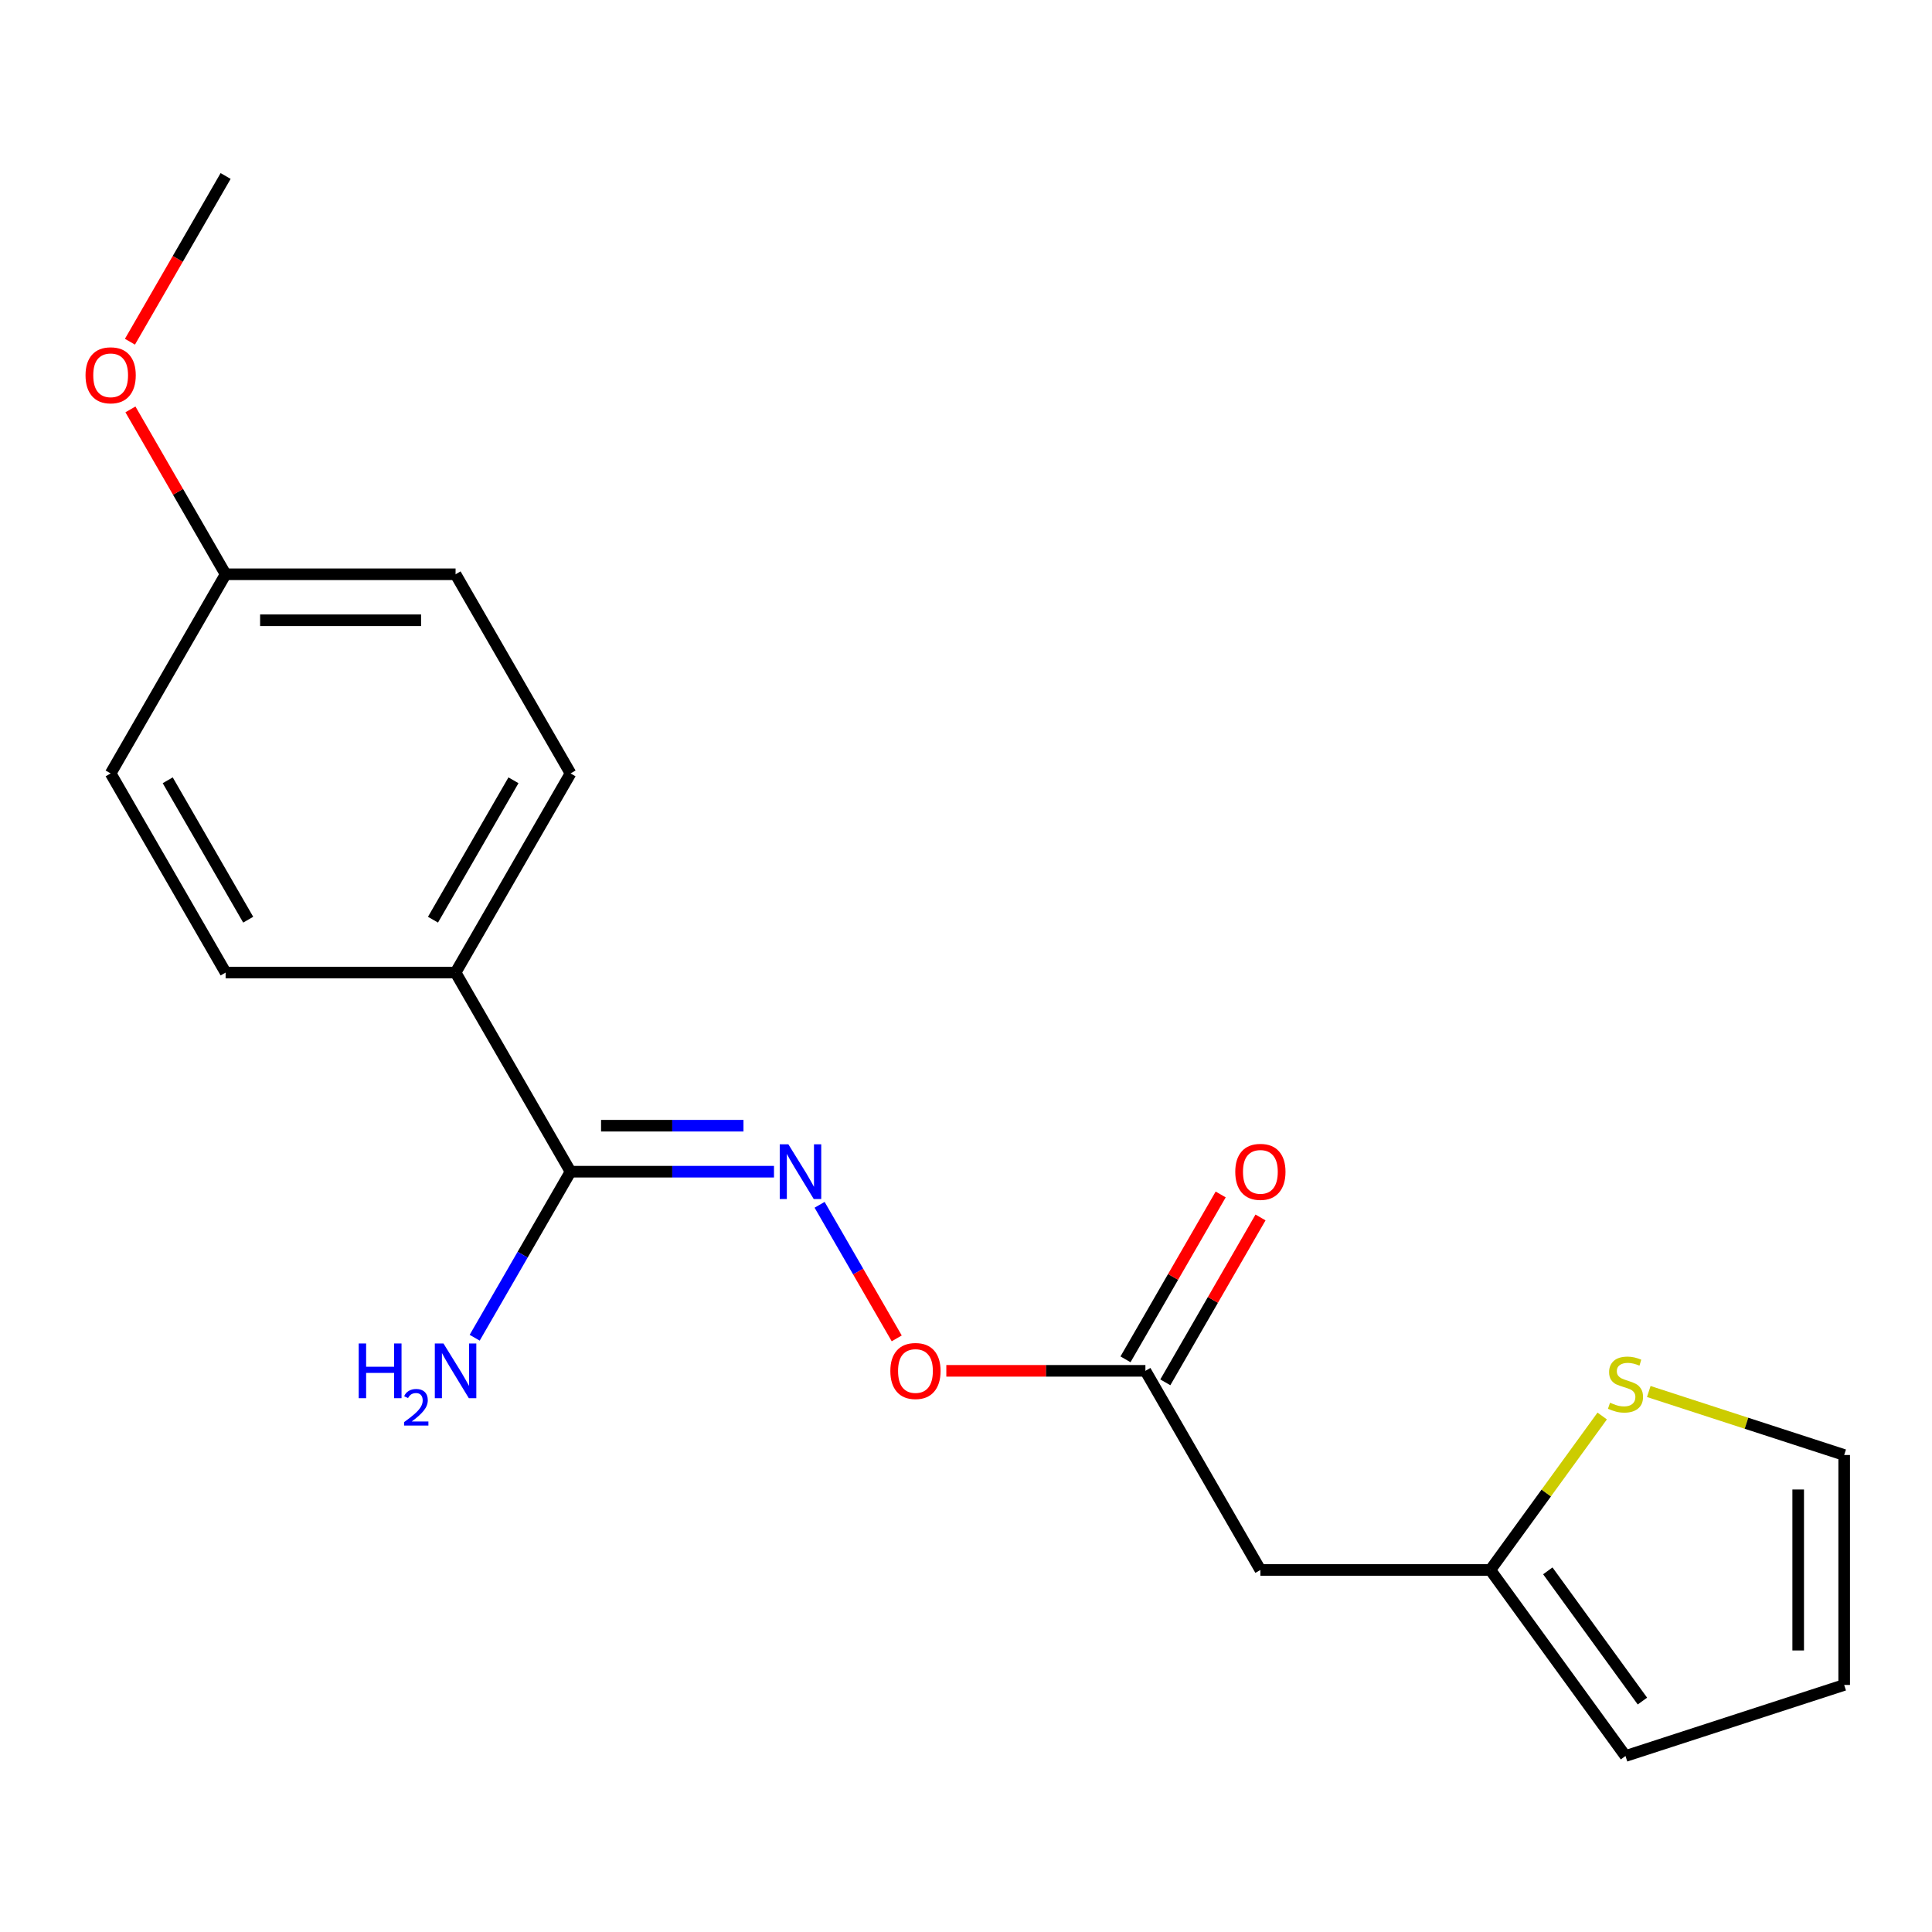 <?xml version='1.0' encoding='iso-8859-1'?>
<svg version='1.1' baseProfile='full'
              xmlns='http://www.w3.org/2000/svg'
                      xmlns:rdkit='http://www.rdkit.org/xml'
                      xmlns:xlink='http://www.w3.org/1999/xlink'
                  xml:space='preserve'
width='1000px' height='1000px' viewBox='0 0 1000 1000'>
<!-- END OF HEADER -->
<rect style='opacity:1.0;fill:#FFFFFF;stroke:none' width='1000' height='1000' x='0' y='0'> </rect>
<path class='bond-0' d='M 400.616,606.467 L 347.964,606.467' style='fill:none;fill-rule:evenodd;stroke:#0000FF;stroke-width:6px;stroke-linecap:butt;stroke-linejoin:miter;stroke-opacity:1' />
<path class='bond-0' d='M 347.964,606.467 L 295.311,606.467' style='fill:none;fill-rule:evenodd;stroke:#000000;stroke-width:6px;stroke-linecap:butt;stroke-linejoin:miter;stroke-opacity:1' />
<path class='bond-0' d='M 384.82,582.663 L 347.964,582.663' style='fill:none;fill-rule:evenodd;stroke:#0000FF;stroke-width:6px;stroke-linecap:butt;stroke-linejoin:miter;stroke-opacity:1' />
<path class='bond-0' d='M 347.964,582.663 L 311.107,582.663' style='fill:none;fill-rule:evenodd;stroke:#000000;stroke-width:6px;stroke-linecap:butt;stroke-linejoin:miter;stroke-opacity:1' />
<path class='bond-6' d='M 424.225,623.603 L 444.183,658.172' style='fill:none;fill-rule:evenodd;stroke:#0000FF;stroke-width:6px;stroke-linecap:butt;stroke-linejoin:miter;stroke-opacity:1' />
<path class='bond-6' d='M 444.183,658.172 L 464.142,692.741' style='fill:none;fill-rule:evenodd;stroke:#FF0000;stroke-width:6px;stroke-linecap:butt;stroke-linejoin:miter;stroke-opacity:1' />
<path class='bond-5' d='M 295.311,606.467 L 235.801,503.393' style='fill:none;fill-rule:evenodd;stroke:#000000;stroke-width:6px;stroke-linecap:butt;stroke-linejoin:miter;stroke-opacity:1' />
<path class='bond-13' d='M 295.311,606.467 L 270.503,649.437' style='fill:none;fill-rule:evenodd;stroke:#000000;stroke-width:6px;stroke-linecap:butt;stroke-linejoin:miter;stroke-opacity:1' />
<path class='bond-13' d='M 270.503,649.437 L 245.694,692.406' style='fill:none;fill-rule:evenodd;stroke:#0000FF;stroke-width:6px;stroke-linecap:butt;stroke-linejoin:miter;stroke-opacity:1' />
<path class='bond-1' d='M 652.372,812.616 L 592.862,709.542' style='fill:none;fill-rule:evenodd;stroke:#000000;stroke-width:6px;stroke-linecap:butt;stroke-linejoin:miter;stroke-opacity:1' />
<path class='bond-2' d='M 652.372,812.616 L 771.392,812.616' style='fill:none;fill-rule:evenodd;stroke:#000000;stroke-width:6px;stroke-linecap:butt;stroke-linejoin:miter;stroke-opacity:1' />
<path class='bond-4' d='M 771.392,812.616 L 800.344,772.768' style='fill:none;fill-rule:evenodd;stroke:#000000;stroke-width:6px;stroke-linecap:butt;stroke-linejoin:miter;stroke-opacity:1' />
<path class='bond-4' d='M 800.344,772.768 L 829.295,732.92' style='fill:none;fill-rule:evenodd;stroke:#CCCC00;stroke-width:6px;stroke-linecap:butt;stroke-linejoin:miter;stroke-opacity:1' />
<path class='bond-8' d='M 771.392,812.616 L 841.35,908.906' style='fill:none;fill-rule:evenodd;stroke:#000000;stroke-width:6px;stroke-linecap:butt;stroke-linejoin:miter;stroke-opacity:1' />
<path class='bond-8' d='M 801.144,813.068 L 850.115,880.471' style='fill:none;fill-rule:evenodd;stroke:#000000;stroke-width:6px;stroke-linecap:butt;stroke-linejoin:miter;stroke-opacity:1' />
<path class='bond-3' d='M 592.862,709.542 L 541.339,709.542' style='fill:none;fill-rule:evenodd;stroke:#000000;stroke-width:6px;stroke-linecap:butt;stroke-linejoin:miter;stroke-opacity:1' />
<path class='bond-3' d='M 541.339,709.542 L 489.817,709.542' style='fill:none;fill-rule:evenodd;stroke:#FF0000;stroke-width:6px;stroke-linecap:butt;stroke-linejoin:miter;stroke-opacity:1' />
<path class='bond-10' d='M 603.169,715.493 L 627.805,672.823' style='fill:none;fill-rule:evenodd;stroke:#000000;stroke-width:6px;stroke-linecap:butt;stroke-linejoin:miter;stroke-opacity:1' />
<path class='bond-10' d='M 627.805,672.823 L 652.44,630.154' style='fill:none;fill-rule:evenodd;stroke:#FF0000;stroke-width:6px;stroke-linecap:butt;stroke-linejoin:miter;stroke-opacity:1' />
<path class='bond-10' d='M 582.554,703.591 L 607.19,660.921' style='fill:none;fill-rule:evenodd;stroke:#000000;stroke-width:6px;stroke-linecap:butt;stroke-linejoin:miter;stroke-opacity:1' />
<path class='bond-10' d='M 607.19,660.921 L 631.825,618.252' style='fill:none;fill-rule:evenodd;stroke:#FF0000;stroke-width:6px;stroke-linecap:butt;stroke-linejoin:miter;stroke-opacity:1' />
<path class='bond-7' d='M 853.406,720.244 L 903.976,736.675' style='fill:none;fill-rule:evenodd;stroke:#CCCC00;stroke-width:6px;stroke-linecap:butt;stroke-linejoin:miter;stroke-opacity:1' />
<path class='bond-7' d='M 903.976,736.675 L 954.545,753.106' style='fill:none;fill-rule:evenodd;stroke:#000000;stroke-width:6px;stroke-linecap:butt;stroke-linejoin:miter;stroke-opacity:1' />
<path class='bond-11' d='M 235.801,503.393 L 295.311,400.318' style='fill:none;fill-rule:evenodd;stroke:#000000;stroke-width:6px;stroke-linecap:butt;stroke-linejoin:miter;stroke-opacity:1' />
<path class='bond-11' d='M 224.113,476.029 L 265.77,403.877' style='fill:none;fill-rule:evenodd;stroke:#000000;stroke-width:6px;stroke-linecap:butt;stroke-linejoin:miter;stroke-opacity:1' />
<path class='bond-12' d='M 235.801,503.393 L 116.781,503.393' style='fill:none;fill-rule:evenodd;stroke:#000000;stroke-width:6px;stroke-linecap:butt;stroke-linejoin:miter;stroke-opacity:1' />
<path class='bond-20' d='M 954.545,753.106 L 954.545,872.126' style='fill:none;fill-rule:evenodd;stroke:#000000;stroke-width:6px;stroke-linecap:butt;stroke-linejoin:miter;stroke-opacity:1' />
<path class='bond-20' d='M 930.741,770.959 L 930.741,854.273' style='fill:none;fill-rule:evenodd;stroke:#000000;stroke-width:6px;stroke-linecap:butt;stroke-linejoin:miter;stroke-opacity:1' />
<path class='bond-9' d='M 841.35,908.906 L 954.545,872.126' style='fill:none;fill-rule:evenodd;stroke:#000000;stroke-width:6px;stroke-linecap:butt;stroke-linejoin:miter;stroke-opacity:1' />
<path class='bond-15' d='M 295.311,400.318 L 235.801,297.243' style='fill:none;fill-rule:evenodd;stroke:#000000;stroke-width:6px;stroke-linecap:butt;stroke-linejoin:miter;stroke-opacity:1' />
<path class='bond-16' d='M 116.781,503.393 L 57.271,400.318' style='fill:none;fill-rule:evenodd;stroke:#000000;stroke-width:6px;stroke-linecap:butt;stroke-linejoin:miter;stroke-opacity:1' />
<path class='bond-16' d='M 128.469,476.029 L 86.812,403.877' style='fill:none;fill-rule:evenodd;stroke:#000000;stroke-width:6px;stroke-linecap:butt;stroke-linejoin:miter;stroke-opacity:1' />
<path class='bond-14' d='M 116.781,297.243 L 57.271,400.318' style='fill:none;fill-rule:evenodd;stroke:#000000;stroke-width:6px;stroke-linecap:butt;stroke-linejoin:miter;stroke-opacity:1' />
<path class='bond-17' d='M 116.781,297.243 L 92.146,254.574' style='fill:none;fill-rule:evenodd;stroke:#000000;stroke-width:6px;stroke-linecap:butt;stroke-linejoin:miter;stroke-opacity:1' />
<path class='bond-17' d='M 92.146,254.574 L 67.51,211.904' style='fill:none;fill-rule:evenodd;stroke:#FF0000;stroke-width:6px;stroke-linecap:butt;stroke-linejoin:miter;stroke-opacity:1' />
<path class='bond-19' d='M 116.781,297.243 L 235.801,297.243' style='fill:none;fill-rule:evenodd;stroke:#000000;stroke-width:6px;stroke-linecap:butt;stroke-linejoin:miter;stroke-opacity:1' />
<path class='bond-19' d='M 134.634,321.048 L 217.948,321.048' style='fill:none;fill-rule:evenodd;stroke:#000000;stroke-width:6px;stroke-linecap:butt;stroke-linejoin:miter;stroke-opacity:1' />
<path class='bond-18' d='M 67.256,176.873 L 92.019,133.984' style='fill:none;fill-rule:evenodd;stroke:#FF0000;stroke-width:6px;stroke-linecap:butt;stroke-linejoin:miter;stroke-opacity:1' />
<path class='bond-18' d='M 92.019,133.984 L 116.781,91.094' style='fill:none;fill-rule:evenodd;stroke:#000000;stroke-width:6px;stroke-linecap:butt;stroke-linejoin:miter;stroke-opacity:1' />
<path  class='atom-0' d='M 408.071 592.307
L 417.351 607.307
Q 418.271 608.787, 419.751 611.467
Q 421.231 614.147, 421.311 614.307
L 421.311 592.307
L 425.071 592.307
L 425.071 620.627
L 421.191 620.627
L 411.231 604.227
Q 410.071 602.307, 408.831 600.107
Q 407.631 597.907, 407.271 597.227
L 407.271 620.627
L 403.591 620.627
L 403.591 592.307
L 408.071 592.307
' fill='#0000FF'/>
<path  class='atom-5' d='M 833.35 726.047
Q 833.67 726.167, 834.99 726.727
Q 836.31 727.287, 837.75 727.647
Q 839.23 727.967, 840.67 727.967
Q 843.35 727.967, 844.91 726.687
Q 846.47 725.367, 846.47 723.087
Q 846.47 721.527, 845.67 720.567
Q 844.91 719.607, 843.71 719.087
Q 842.51 718.567, 840.51 717.967
Q 837.99 717.207, 836.47 716.487
Q 834.99 715.767, 833.91 714.247
Q 832.87 712.727, 832.87 710.167
Q 832.87 706.607, 835.27 704.407
Q 837.71 702.207, 842.51 702.207
Q 845.79 702.207, 849.51 703.767
L 848.59 706.847
Q 845.19 705.447, 842.63 705.447
Q 839.87 705.447, 838.35 706.607
Q 836.83 707.727, 836.87 709.687
Q 836.87 711.207, 837.63 712.127
Q 838.43 713.047, 839.55 713.567
Q 840.71 714.087, 842.63 714.687
Q 845.19 715.487, 846.71 716.287
Q 848.23 717.087, 849.31 718.727
Q 850.43 720.327, 850.43 723.087
Q 850.43 727.007, 847.79 729.127
Q 845.19 731.207, 840.83 731.207
Q 838.31 731.207, 836.39 730.647
Q 834.51 730.127, 832.27 729.207
L 833.35 726.047
' fill='#CCCC00'/>
<path  class='atom-7' d='M 460.842 709.622
Q 460.842 702.822, 464.202 699.022
Q 467.562 695.222, 473.842 695.222
Q 480.122 695.222, 483.482 699.022
Q 486.842 702.822, 486.842 709.622
Q 486.842 716.502, 483.442 720.422
Q 480.042 724.302, 473.842 724.302
Q 467.602 724.302, 464.202 720.422
Q 460.842 716.542, 460.842 709.622
M 473.842 721.102
Q 478.162 721.102, 480.482 718.222
Q 482.842 715.302, 482.842 709.622
Q 482.842 704.062, 480.482 701.262
Q 478.162 698.422, 473.842 698.422
Q 469.522 698.422, 467.162 701.222
Q 464.842 704.022, 464.842 709.622
Q 464.842 715.342, 467.162 718.222
Q 469.522 721.102, 473.842 721.102
' fill='#FF0000'/>
<path  class='atom-11' d='M 639.372 606.547
Q 639.372 599.747, 642.732 595.947
Q 646.092 592.147, 652.372 592.147
Q 658.652 592.147, 662.012 595.947
Q 665.372 599.747, 665.372 606.547
Q 665.372 613.427, 661.972 617.347
Q 658.572 621.227, 652.372 621.227
Q 646.132 621.227, 642.732 617.347
Q 639.372 613.467, 639.372 606.547
M 652.372 618.027
Q 656.692 618.027, 659.012 615.147
Q 661.372 612.227, 661.372 606.547
Q 661.372 600.987, 659.012 598.187
Q 656.692 595.347, 652.372 595.347
Q 648.052 595.347, 645.692 598.147
Q 643.372 600.947, 643.372 606.547
Q 643.372 612.267, 645.692 615.147
Q 648.052 618.027, 652.372 618.027
' fill='#FF0000'/>
<path  class='atom-14' d='M 185.668 695.382
L 189.508 695.382
L 189.508 707.422
L 203.988 707.422
L 203.988 695.382
L 207.828 695.382
L 207.828 723.702
L 203.988 723.702
L 203.988 710.622
L 189.508 710.622
L 189.508 723.702
L 185.668 723.702
L 185.668 695.382
' fill='#0000FF'/>
<path  class='atom-14' d='M 209.201 722.708
Q 209.888 720.939, 211.524 719.962
Q 213.161 718.959, 215.432 718.959
Q 218.256 718.959, 219.84 720.49
Q 221.424 722.022, 221.424 724.741
Q 221.424 727.513, 219.365 730.1
Q 217.332 732.687, 213.108 735.75
L 221.741 735.75
L 221.741 737.862
L 209.148 737.862
L 209.148 736.093
Q 212.633 733.611, 214.692 731.763
Q 216.778 729.915, 217.781 728.252
Q 218.784 726.589, 218.784 724.873
Q 218.784 723.078, 217.887 722.074
Q 216.989 721.071, 215.432 721.071
Q 213.927 721.071, 212.924 721.678
Q 211.92 722.286, 211.208 723.632
L 209.201 722.708
' fill='#0000FF'/>
<path  class='atom-14' d='M 229.541 695.382
L 238.821 710.382
Q 239.741 711.862, 241.221 714.542
Q 242.701 717.222, 242.781 717.382
L 242.781 695.382
L 246.541 695.382
L 246.541 723.702
L 242.661 723.702
L 232.701 707.302
Q 231.541 705.382, 230.301 703.182
Q 229.101 700.982, 228.741 700.302
L 228.741 723.702
L 225.061 723.702
L 225.061 695.382
L 229.541 695.382
' fill='#0000FF'/>
<path  class='atom-18' d='M 44.271 194.249
Q 44.271 187.449, 47.631 183.649
Q 50.991 179.849, 57.271 179.849
Q 63.551 179.849, 66.911 183.649
Q 70.271 187.449, 70.271 194.249
Q 70.271 201.129, 66.871 205.049
Q 63.471 208.929, 57.271 208.929
Q 51.031 208.929, 47.631 205.049
Q 44.271 201.169, 44.271 194.249
M 57.271 205.729
Q 61.591 205.729, 63.911 202.849
Q 66.271 199.929, 66.271 194.249
Q 66.271 188.689, 63.911 185.889
Q 61.591 183.049, 57.271 183.049
Q 52.951 183.049, 50.591 185.849
Q 48.271 188.649, 48.271 194.249
Q 48.271 199.969, 50.591 202.849
Q 52.951 205.729, 57.271 205.729
' fill='#FF0000'/>
</svg>
